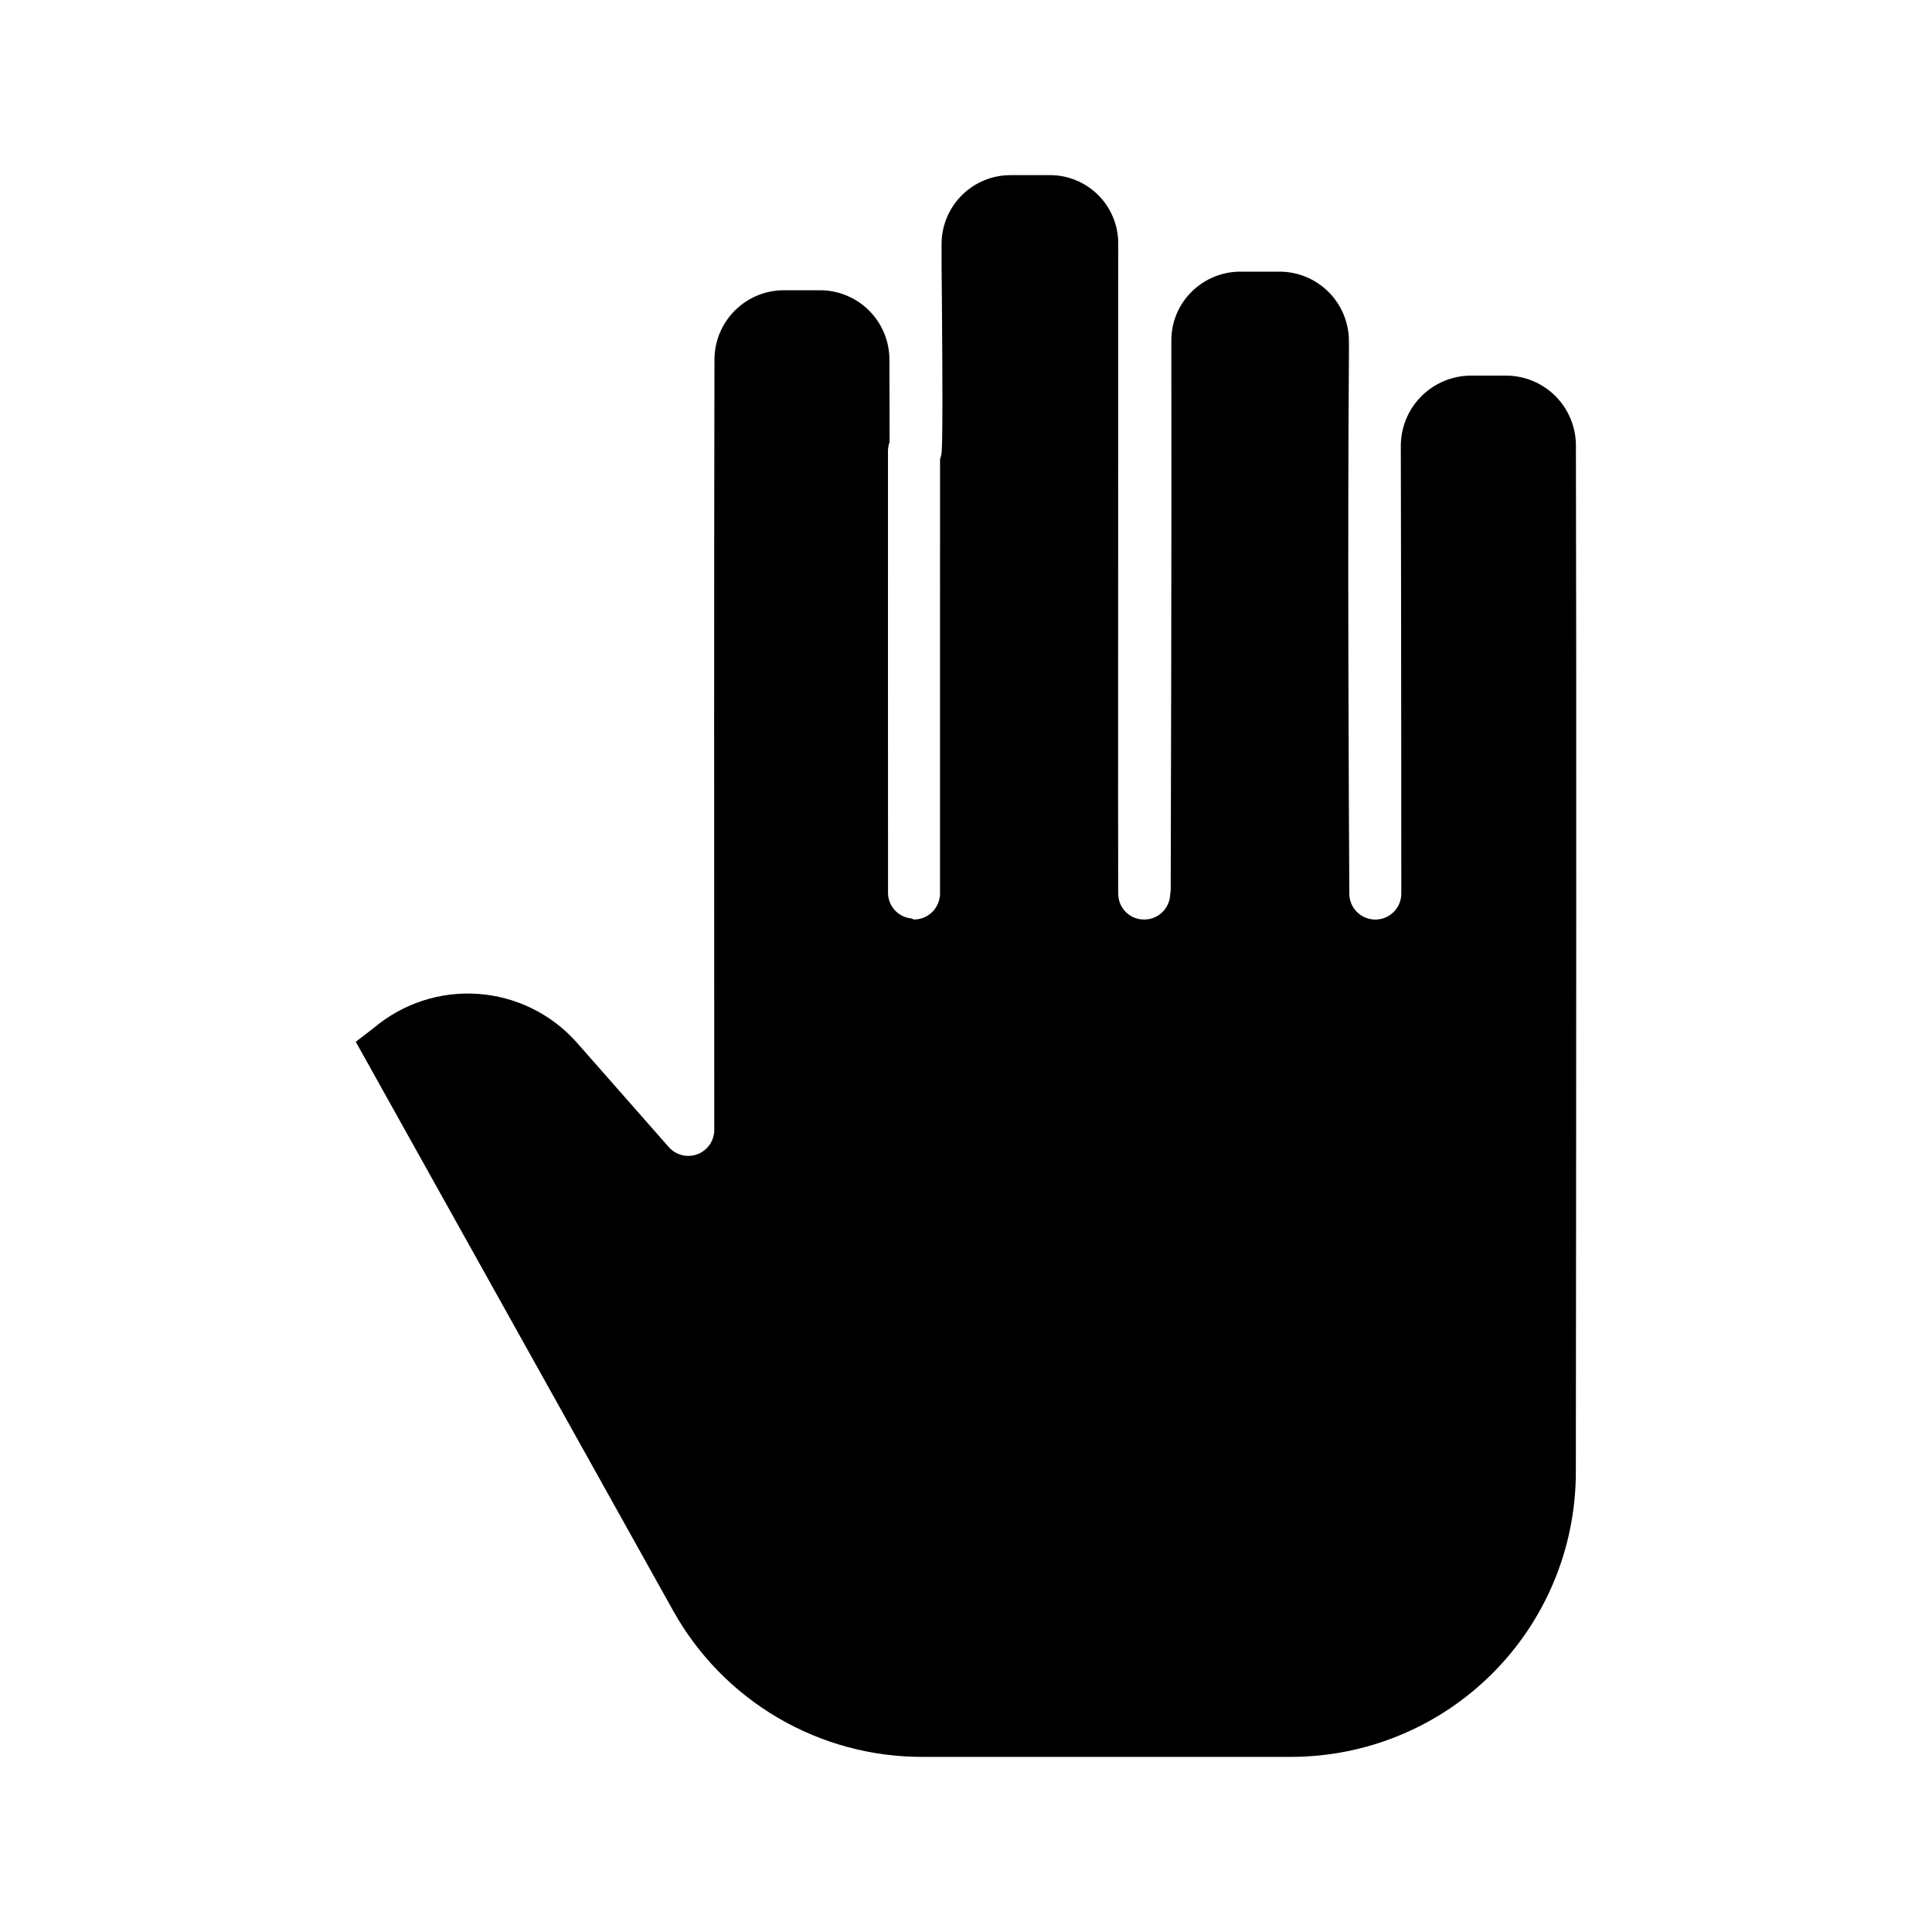 <?xml version="1.0" encoding="UTF-8"?>
<!-- The Best Svg Icon site in the world: iconSvg.co, Visit us! https://iconsvg.co -->
<svg fill="#000000" width="800px" height="800px" version="1.1" viewBox="144 144 512 512" xmlns="http://www.w3.org/2000/svg">
 <path d="m388.44 609.59h97.641c19.996 0.008 39.18-7.914 53.34-22.035 14.16-14.117 22.141-33.273 22.195-53.27 0.098-91.789 0.172-213.54 0.016-272.3-0.023-4.894-1.98-9.578-5.445-13.035s-8.16-5.398-13.055-5.406h-9.391 0.004c-4.934 0.031-9.652 2.019-13.125 5.523-3.469 3.508-5.41 8.246-5.391 13.18 0.113 44.312 0.133 117.88 0.133 118.55v0.004c0.004 3.805-3.078 6.891-6.883 6.894-3.805 0.004-6.891-3.074-6.894-6.879v-0.789c-0.125-20.809-0.5-92.594-0.098-143.2l-0.012-2.559v0.004c-0.031-4.879-2-9.543-5.469-12.973-3.473-3.426-8.16-5.336-13.039-5.309h-9.984c-4.902-0.074-9.633 1.824-13.125 5.269-3.488 3.402-5.453 8.074-5.441 12.949 0.098 53.641-0.117 125.17-0.168 145.82l-0.125 0.777-0.004-0.004c-0.004 3.801-3.086 6.879-6.887 6.879-3.734 0.043-6.809-2.93-6.887-6.664v-0.223l-0.012-0.668c-0.066-16.812 0.012-104.08 0.012-171.39v-0.152 0.004c0.023-4.848-1.898-9.5-5.336-12.918-3.434-3.418-8.102-5.312-12.945-5.258h-10.027c-4.883-0.062-9.586 1.828-13.066 5.254-3.477 3.43-5.438 8.105-5.445 12.988v5.098c0.434 46.602 0.125 49.199-0.043 50.598-0.066 0.547-0.363 1.07-0.363 1.566l-0.004 115v0.086c0 0.074-0.027 0.301-0.027 0.301h0.023v0.082c-0.016 0.098-0.035 0.191-0.062 0.285-0.016 0.102-0.047 0.207-0.066 0.309-0.02 0.102-0.047 0.219-0.07 0.328-0.023 0.109-0.043 0.207-0.07 0.309s-0.066 0.207-0.098 0.312c-0.031 0.102-0.062 0.203-0.098 0.305-0.035 0.098-0.082 0.191-0.121 0.289-0.043 0.098-0.082 0.195-0.133 0.297-0.047 0.098-0.098 0.176-0.145 0.266s-0.098 0.195-0.16 0.289-0.109 0.164-0.164 0.246-0.121 0.188-0.191 0.277c-0.066 0.09-0.121 0.148-0.18 0.223-0.062 0.074-0.141 0.18-0.219 0.266-0.078 0.086-0.133 0.137-0.195 0.203-0.062 0.066-0.156 0.168-0.242 0.246-0.066 0.062-0.145 0.121-0.215 0.184-0.086 0.074-0.172 0.152-0.266 0.223-0.074 0.059-0.156 0.109-0.23 0.164-0.098 0.066-0.188 0.137-0.285 0.195-0.082 0.051-0.168 0.098-0.25 0.148-0.098 0.055-0.195 0.117-0.297 0.168-0.098 0.051-0.188 0.086-0.277 0.129-0.094 0.043-0.195 0.098-0.301 0.137-0.105 0.039-0.195 0.07-0.301 0.105-0.102 0.035-0.203 0.074-0.309 0.105-0.105 0.031-0.23 0.059-0.344 0.086-0.098 0.023-0.188 0.051-0.285 0.07-0.141 0.027-0.289 0.047-0.434 0.062-0.074 0.008-0.145 0.023-0.219 0.031-0.219 0.023-0.445 0.031-0.672 0.031-0.238 0-0.469-0.25-0.699-0.273-3.609-0.355-6.32-3.461-6.18-7.082h0.004v-0.082c0-17.188-0.055-102.07-0.016-115.95v-0.004c-0.039-0.547-0.02-1.098 0.051-1.645 0.031-0.242 0.078-0.484 0.137-0.723 0.016-0.066 0.039-0.129 0.055-0.195 0.047-0.168 0.098-0.324 0.156-0.484 0.008-0.027 0.016-0.035 0.023-0.062 0-2.953 0-6.453-0.016-10.711-0.008-3.312-0.016-6.977-0.023-11.203v-0.008c-0.02-4.887-1.98-9.562-5.453-13.004-3.473-3.438-8.172-5.356-13.059-5.328h-9.348c-4.883-0.027-9.574 1.887-13.047 5.32-3.469 3.434-5.434 8.105-5.461 12.988-0.113 46.902-0.098 139.25-0.055 204.21 0 2.867-1.777 5.434-4.457 6.445-2.68 1.012-5.711 0.258-7.602-1.895l-24.367-27.695c-6.699-7.559-16.098-12.191-26.176-12.898-10.074-0.711-20.027 2.562-27.723 9.109-0.086 0.074-0.176 0.129-0.266 0.195l-4.414 3.383 84.188 150.91c6.562 11.727 16.137 21.488 27.734 28.277 11.598 6.785 24.801 10.352 38.238 10.328z"/>
</svg>